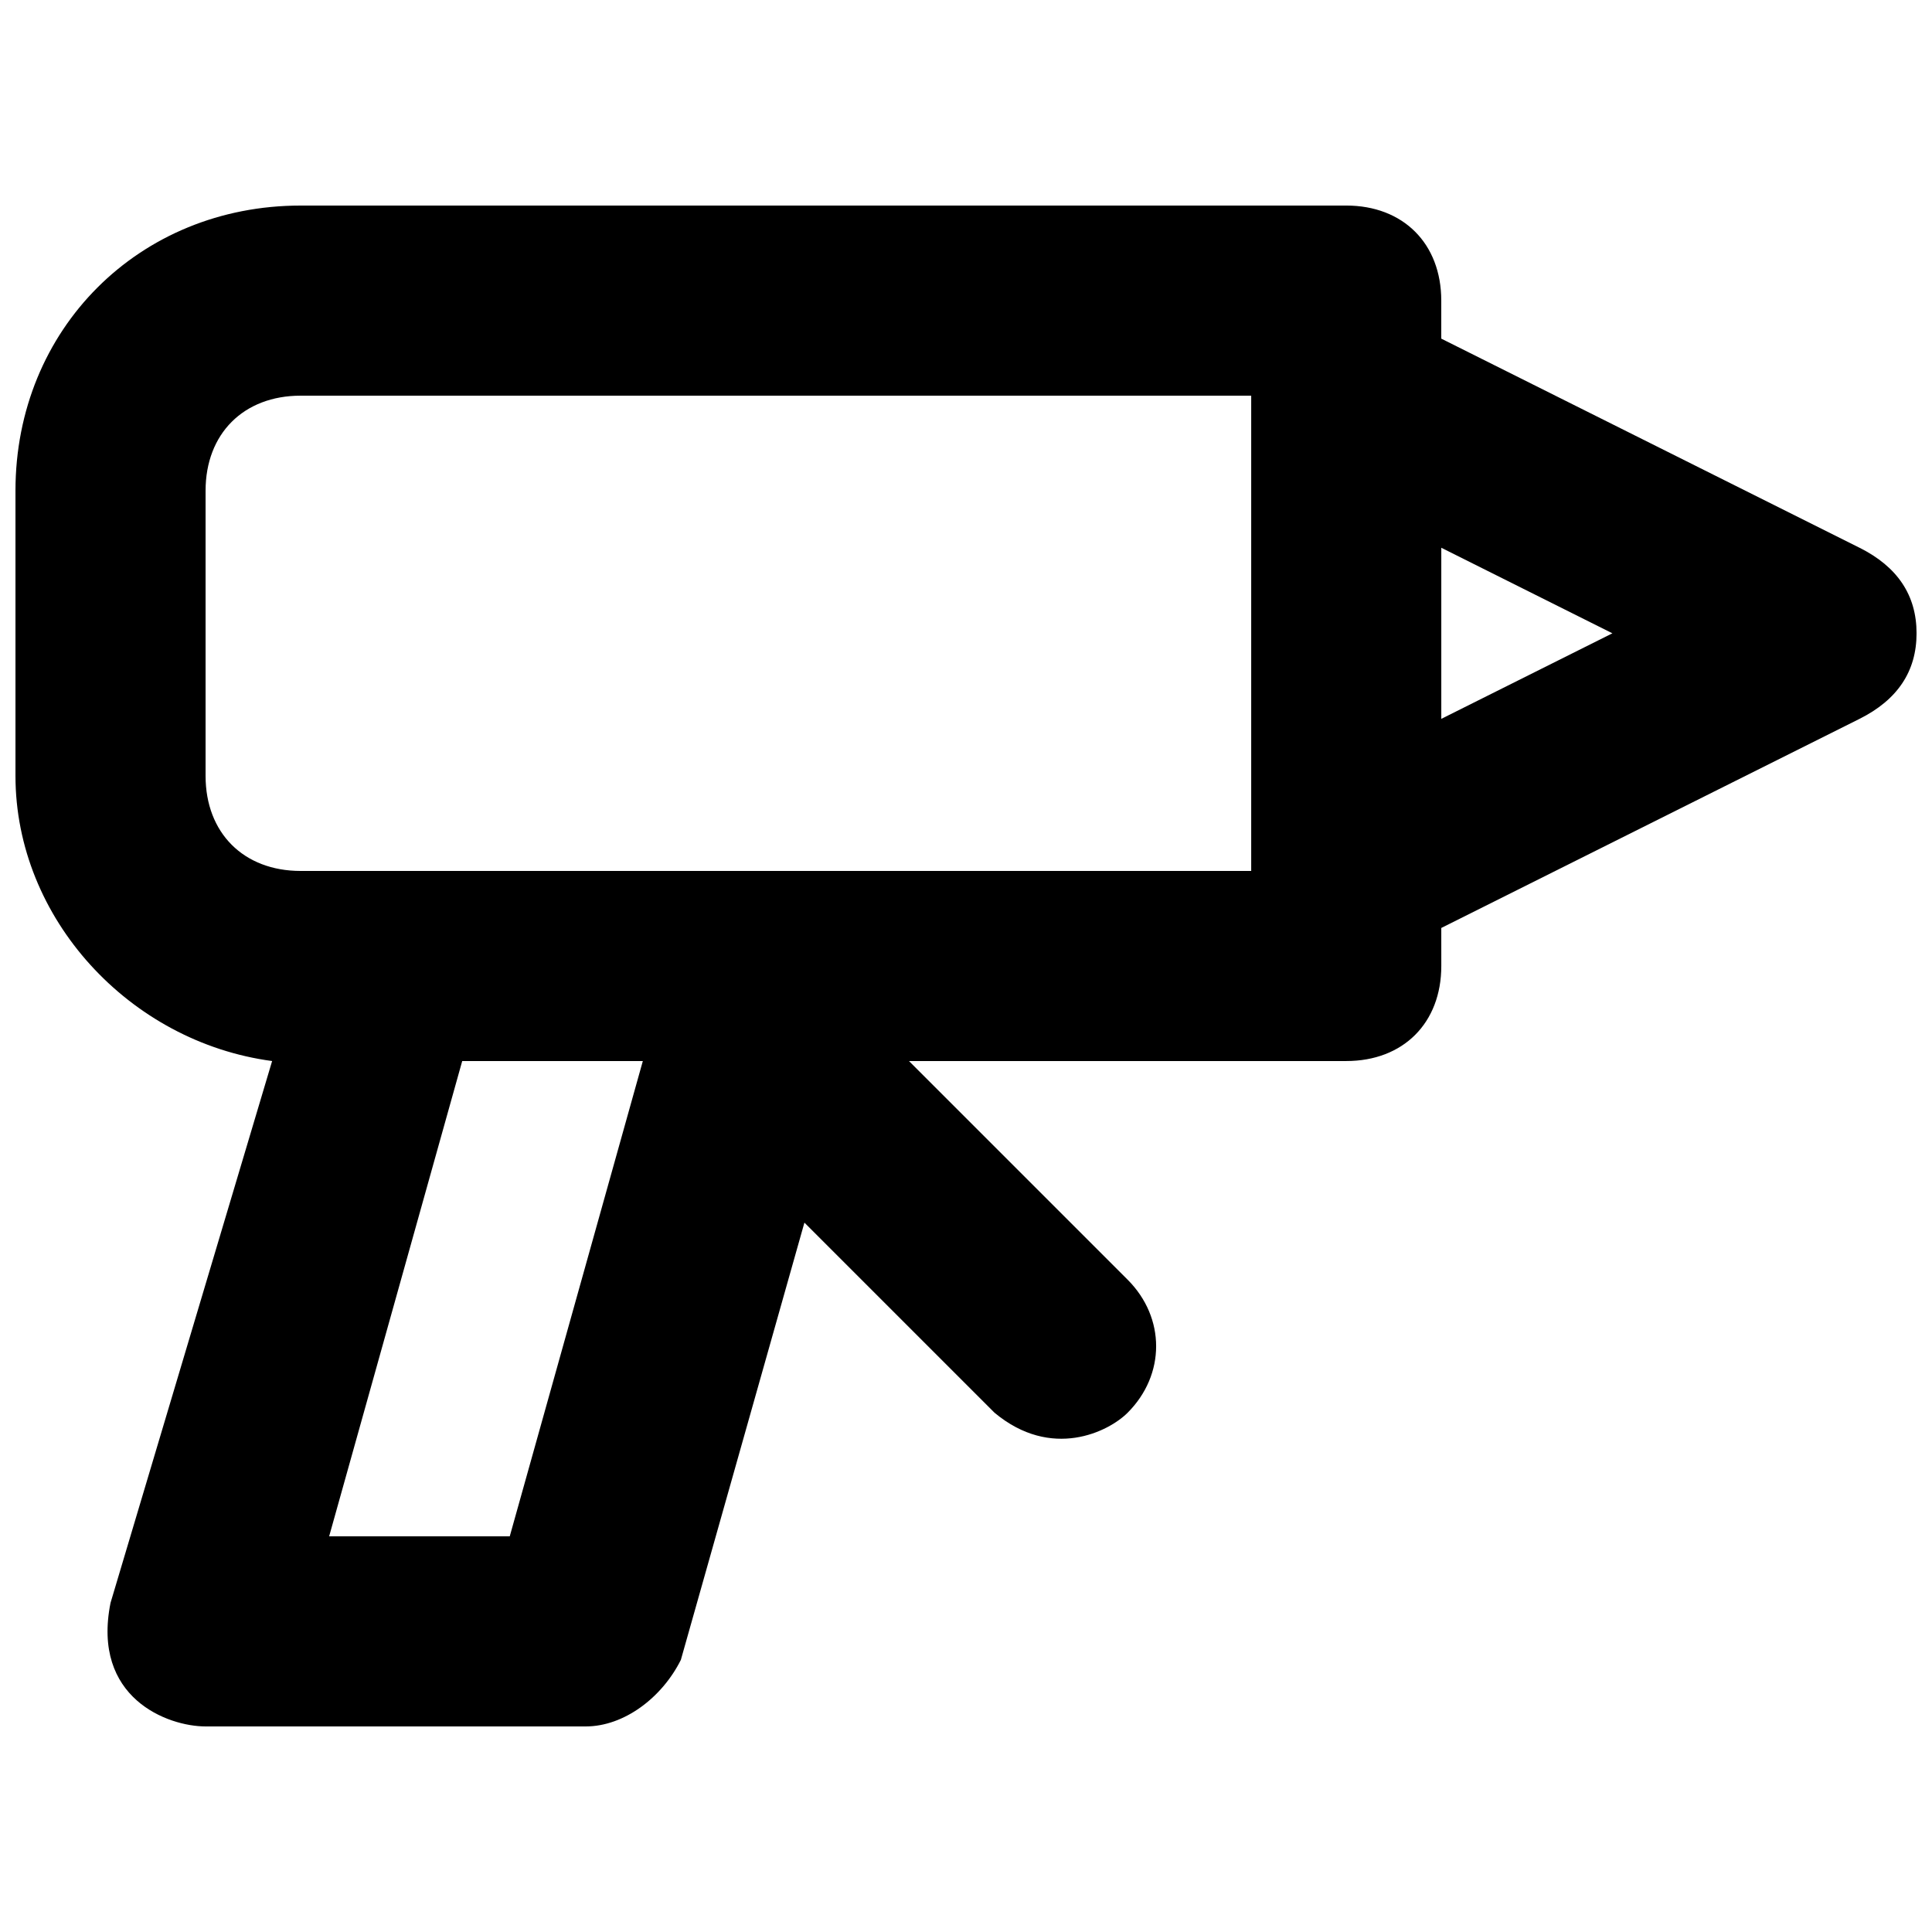 <?xml version="1.0" encoding="UTF-8"?>
<!-- Uploaded to: ICON Repo, www.iconrepo.com, Generator: ICON Repo Mixer Tools -->
<svg width="800px" height="800px" version="1.1" viewBox="144 144 512 512" xmlns="http://www.w3.org/2000/svg">
 <defs>
  <clipPath id="a">
   <path d="m148.09 198h503.81v404h-503.81z"/>
  </clipPath>
 </defs>
 <g clip-path="url(#a)">
  <path d="m636.79 289.16-110.84-55.418v-10.078c0-15.113-10.078-25.191-25.191-25.191l-277.09 0.004c-42.824 0-75.57 32.746-75.57 75.57v75.57c0 37.785 30.23 70.535 68.016 75.57l-42.824 143.59c-5.039 25.191 15.113 32.746 25.191 32.746h100.76c10.078 0 20.152-7.559 25.191-17.633l32.746-115.88 50.383 50.383c15.113 12.594 30.23 5.039 35.266 0 10.078-10.078 10.078-25.191 0-35.266l-57.941-57.941h115.88c15.113 0 25.191-10.078 25.191-25.191l-0.004-10.074 110.84-55.418c10.074-5.039 15.113-12.598 15.113-22.672 0-10.078-5.039-17.633-15.113-22.672zm-357.7 261.98h-47.863l35.266-125.95h47.863zm-55.422-176.33c-15.113 0-25.188-10.078-25.188-25.191v-75.57c0-15.113 10.078-25.191 25.191-25.191h251.91v125.95zm302.29-40.305v-45.344l45.344 22.672z"/>
 </g>
</svg>